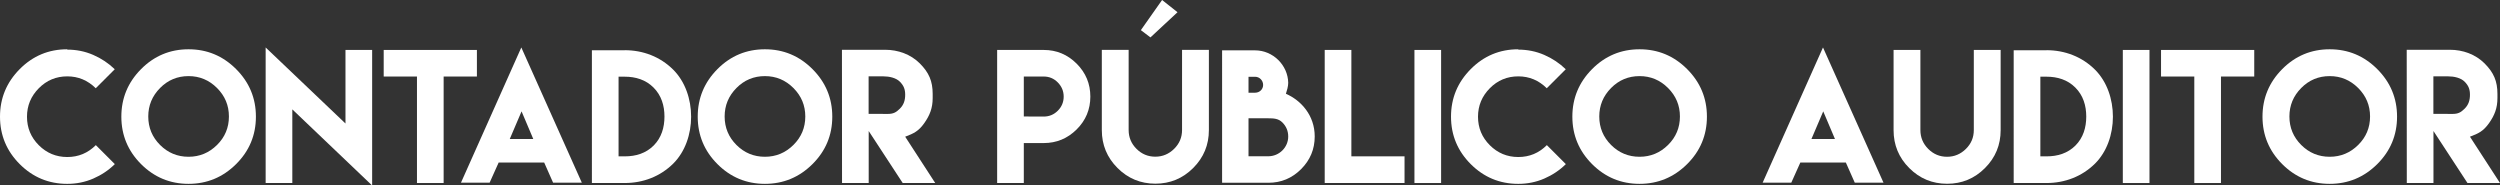 <!-- Generator: Adobe Illustrator 19.2.1, SVG Export Plug-In  -->
<svg version="1.1"
	 xmlns="http://www.w3.org/2000/svg" xmlns:xlink="http://www.w3.org/1999/xlink" xmlns:a="http://ns.adobe.com/AdobeSVGViewerExtensions/3.0/"
	 x="0px" y="0px" width="782.477px" height="58.058px" viewBox="0 0 782.477 58.058"
	 style="enable-background:new 0 0 782.477 58.058;" xml:space="preserve">
<rect x="0" y="0" width="782.477" height="58.058" fill="#333333" stroke="none"/>
<style type="text/css">
	.st0{fill:#FFFFFF;}
</style>
<defs>
</defs>
<g>
	<path class="st0" d="M21.006,15.529c2.894,0,5.607,0.543,8.165,1.654s4.806,2.61,6.744,4.496l-5.943,5.943
		c-2.506-2.48-5.478-3.721-8.914-3.721c-3.488,0-6.459,1.24-8.914,3.721s-3.695,5.452-3.695,8.914c0,3.488,1.24,6.459,3.695,8.914
		c2.455,2.455,5.426,3.695,8.914,3.695s6.459-1.24,8.94-3.721l5.943,5.943c-1.938,1.912-4.186,3.411-6.744,4.522
		c-2.558,1.111-5.271,1.654-8.165,1.654c-5.788,0-10.749-2.067-14.857-6.175S0,42.297,0,36.509S2.067,25.76,6.175,21.626
		s9.069-6.201,14.857-6.201L21.006,15.529z"/>
	<path class="st0" d="M73.897,21.626c4.134,4.134,6.201,9.095,6.201,14.883s-2.067,10.749-6.201,14.857
		c-4.134,4.108-9.095,6.175-14.883,6.175s-10.749-2.067-14.857-6.175s-6.175-9.069-6.175-14.857s2.067-10.749,6.175-14.883
		s9.069-6.201,14.857-6.201S69.762,17.492,73.897,21.626z M50.1,27.543c-2.455,2.48-3.695,5.452-3.695,8.914
		c0,3.488,1.24,6.459,3.695,8.914c2.455,2.455,5.426,3.695,8.914,3.695c3.462,0,6.434-1.24,8.914-3.695s3.721-5.426,3.721-8.914
		c0-3.462-1.24-6.434-3.721-8.914s-5.452-3.721-8.914-3.721C55.526,23.823,52.554,25.063,50.1,27.543z"/>
	<path class="st0" d="M108.132,38.654V15.632h8.346v42.426L91.492,34.235v23.047h-8.346V14.857L108.132,38.654z"/>
	<path class="st0" d="M138.853,15.632h10.413v8.32h-10.413v33.331h-8.346V23.952h-10.413v-8.32h10.413H138.853z"/>
	<path class="st0" d="M156.087,50.849c-0.93,2.119-1.886,4.212-2.842,6.33h-8.966l18.888-42.323l18.939,42.323h-8.992
		c-0.93-2.093-1.86-4.212-2.79-6.304h-14.185L156.087,50.849z M166.913,43.511l-3.669-8.656l-3.695,8.656H166.913z"/>
	<path class="st0" d="M195.542,15.709c5.71,0,11.11,2.041,15.193,6.124c7.441,7.441,7.441,21.936,0,29.352
		c-4.082,4.057-9.483,6.098-15.193,6.098h-10.284V15.735h10.284V15.709z M195.593,48.937c3.411,0,6.563-0.956,8.992-3.385
		c2.429-2.429,3.385-5.633,3.385-9.069c0-3.411-0.956-6.615-3.411-9.069c-2.429-2.455-5.633-3.411-9.043-3.411h-1.912v24.934h1.964
		H195.593z"/>
	<path class="st0" d="M254.297,21.626c4.134,4.134,6.201,9.095,6.201,14.883s-2.067,10.749-6.201,14.857
		c-4.134,4.108-9.095,6.175-14.883,6.175s-10.749-2.067-14.857-6.175s-6.175-9.069-6.175-14.857s2.067-10.749,6.175-14.883
		s9.069-6.201,14.857-6.201S250.163,17.492,254.297,21.626z M230.5,27.543c-2.455,2.48-3.695,5.452-3.695,8.914
		c0,3.488,1.24,6.459,3.695,8.914s5.426,3.695,8.914,3.695c3.462,0,6.434-1.24,8.914-3.695s3.721-5.426,3.721-8.914
		c0-3.462-1.24-6.434-3.721-8.914s-5.452-3.721-8.914-3.721C235.926,23.823,232.955,25.063,230.5,27.543z"/>
	<path class="st0" d="M263.521,15.58h13.539c4.005,0,7.958,1.395,10.826,4.263s4.031,5.555,4.031,9.56v1.292
		c0,3.101-0.879,5.374-2.635,7.855c-1.757,2.48-3.23,3.204-5.969,4.237l9.405,14.495h-10.18l-10.645-16.278v16.278h-8.346
		L263.521,15.58z M277.836,35.656c1.731,0,2.61-0.439,3.824-1.654c1.214-1.214,1.654-2.61,1.654-4.341
		c0-1.705-0.439-2.842-1.654-4.082c-1.214-1.24-3.385-1.679-5.116-1.679h-4.677v11.73L277.836,35.656z"/>
	<path class="st0" d="M312.097,44.777V30.205V15.632h8.346h6.227c4.005,0,7.441,1.421,10.309,4.289s4.289,6.304,4.289,10.309
		s-1.421,7.441-4.289,10.284s-6.304,4.263-10.309,4.263h-6.227v12.506h-8.346V44.777z M326.669,36.483
		c1.731,0,3.204-0.62,4.418-1.834c1.214-1.214,1.834-2.687,1.834-4.418c0-1.705-0.62-3.178-1.834-4.418s-2.687-1.86-4.418-1.86
		h-6.227v6.253v6.253L326.669,36.483z"/>
	<path class="st0" d="M378.371,15.606v16.743v8.371c0,4.625-1.628,8.578-4.909,11.86c-3.281,3.281-7.235,4.909-11.834,4.909
		c-4.625,0-8.578-1.628-11.86-4.909c-3.281-3.281-4.909-7.235-4.909-11.86v-8.371V15.606h8.397v16.743v7.493v0.853
		c0,2.3,0.827,4.263,2.455,5.891c1.628,1.628,3.591,2.455,5.891,2.455c2.274,0,4.237-0.827,5.891-2.455
		c1.654-1.628,2.48-3.591,2.48-5.891v-0.853v-7.493V15.606H378.371z M368.553,3.824l-8.475,7.881l-2.997-2.274L363.721,0
		L368.553,3.824z"/>
	<path class="st0" d="M392.84,15.761c5.581,0,10.258,4.625,10.361,10.154c0,1.111-0.388,2.403-0.723,3.436
		c4.754,2.067,9.017,6.77,9.017,13.358c0,3.979-1.421,7.39-4.263,10.232c-2.842,2.842-6.253,4.263-10.232,4.263h-14.495V15.761
		h10.361H392.84z M392.84,29.016c1.395,0,2.506-1.059,2.506-2.429c0-1.395-1.111-2.558-2.506-2.558h-2.067v4.987H392.84z
		 M403.201,42.736c0-1.731-0.62-3.204-1.835-4.418c-1.214-1.214-2.687-1.292-4.392-1.292h-6.201v11.885h6.201
		C400.385,48.911,403.201,46.121,403.201,42.736z"/>
	<path class="st0" d="M422.967,15.632v33.305h16.64v8.346h-24.985V15.632H422.967z"/>
	<path class="st0" d="M442.707,15.632h8.346v41.651h-8.346V15.632z"/>
	<path class="st0" d="M475.16,15.529c2.894,0,5.607,0.543,8.165,1.654s4.806,2.61,6.744,4.496l-5.943,5.943
		c-2.506-2.48-5.478-3.721-8.914-3.721c-3.488,0-6.459,1.24-8.914,3.721c-2.455,2.48-3.695,5.452-3.695,8.914
		c0,3.488,1.24,6.459,3.695,8.914c2.455,2.455,5.426,3.695,8.914,3.695c3.488,0,6.46-1.24,8.94-3.721l5.943,5.943
		c-1.938,1.912-4.186,3.411-6.744,4.522c-2.558,1.111-5.271,1.654-8.165,1.654c-5.788,0-10.749-2.067-14.857-6.175
		c-4.108-4.108-6.175-9.069-6.175-14.857s2.067-10.749,6.175-14.883c4.108-4.134,9.069-6.201,14.857-6.201L475.16,15.529z"/>
	<path class="st0" d="M528.05,21.626c4.134,4.134,6.201,9.095,6.201,14.883s-2.067,10.749-6.201,14.857
		c-4.134,4.108-9.095,6.175-14.883,6.175c-5.788,0-10.749-2.067-14.857-6.175c-4.108-4.108-6.175-9.069-6.175-14.857
		s2.067-10.749,6.175-14.883c4.108-4.134,9.069-6.201,14.857-6.201C518.955,15.425,523.916,17.492,528.05,21.626z M504.253,27.543
		c-2.455,2.48-3.695,5.452-3.695,8.914c0,3.488,1.24,6.459,3.695,8.914c2.455,2.455,5.426,3.695,8.914,3.695
		c3.462,0,6.434-1.24,8.914-3.695c2.48-2.455,3.721-5.426,3.721-8.914c0-3.462-1.24-6.434-3.721-8.914
		c-2.48-2.48-5.452-3.721-8.914-3.721C509.679,23.823,506.708,25.063,504.253,27.543z"/>
	<path class="st0" d="M563.5,50.849c-0.93,2.119-1.886,4.212-2.842,6.33h-8.966l18.888-42.323l18.939,42.323h-8.992
		c-0.93-2.093-1.86-4.212-2.791-6.304h-14.185L563.5,50.849z M574.326,43.511l-3.669-8.656l-3.695,8.656H574.326z"/>
	<path class="st0" d="M626.183,15.632v16.743v8.371c0,4.625-1.628,8.578-4.909,11.86c-3.281,3.281-7.235,4.909-11.834,4.909
		c-4.625,0-8.578-1.628-11.86-4.909s-4.909-7.235-4.909-11.86v-8.371V15.632h8.397v16.743v7.493v0.853
		c0,2.3,0.827,4.263,2.455,5.891c1.628,1.628,3.591,2.455,5.891,2.455c2.274,0,4.237-0.827,5.891-2.455
		c1.654-1.628,2.48-3.591,2.48-5.891v-0.853v-7.493V15.632H626.183z"/>
	<path class="st0" d="M640.549,15.709c5.71,0,11.11,2.041,15.193,6.124c7.441,7.441,7.441,21.936,0,29.352
		c-4.082,4.057-9.482,6.098-15.193,6.098h-10.284V15.735h10.284V15.709z M640.6,48.937c3.411,0,6.563-0.956,8.992-3.385
		s3.385-5.633,3.385-9.069c0-3.411-0.956-6.615-3.411-9.069c-2.429-2.455-5.633-3.411-9.043-3.411h-1.912v24.934h1.964H640.6z"/>
	<path class="st0" d="M664.423,15.632h8.346v41.651h-8.346V15.632z"/>
	<path class="st0" d="M695.144,15.632h10.413v8.32h-10.413v33.331h-8.346V23.952h-10.413v-8.32h10.413H695.144z"/>
	<path class="st0" d="M744.055,21.626c4.134,4.134,6.201,9.095,6.201,14.883s-2.067,10.749-6.201,14.857
		c-4.134,4.108-9.095,6.175-14.883,6.175c-5.788,0-10.749-2.067-14.857-6.175c-4.108-4.108-6.175-9.069-6.175-14.857
		s2.067-10.749,6.175-14.883c4.108-4.134,9.069-6.201,14.857-6.201C734.961,15.425,739.921,17.492,744.055,21.626z M720.259,27.543
		c-2.455,2.48-3.695,5.452-3.695,8.914c0,3.488,1.24,6.459,3.695,8.914s5.426,3.695,8.914,3.695c3.462,0,6.434-1.24,8.914-3.695
		c2.48-2.455,3.721-5.426,3.721-8.914c0-3.462-1.24-6.434-3.721-8.914c-2.48-2.48-5.452-3.721-8.914-3.721
		C725.685,23.823,722.713,25.063,720.259,27.543z"/>
	<path class="st0" d="M753.28,15.58h13.539c4.005,0,7.958,1.395,10.826,4.263c2.868,2.868,4.031,5.555,4.031,9.56v1.292
		c0,3.101-0.878,5.374-2.635,7.855c-1.757,2.48-3.23,3.204-5.969,4.237l9.405,14.495h-10.18l-10.645-16.278v16.278h-8.346
		L753.28,15.58z M767.594,35.656c1.731,0,2.61-0.439,3.824-1.654c1.214-1.214,1.654-2.61,1.654-4.341
		c0-1.705-0.439-2.842-1.654-4.082c-1.214-1.24-3.385-1.679-5.116-1.679h-4.677v11.73L767.594,35.656z"/>
</g>
</svg>
